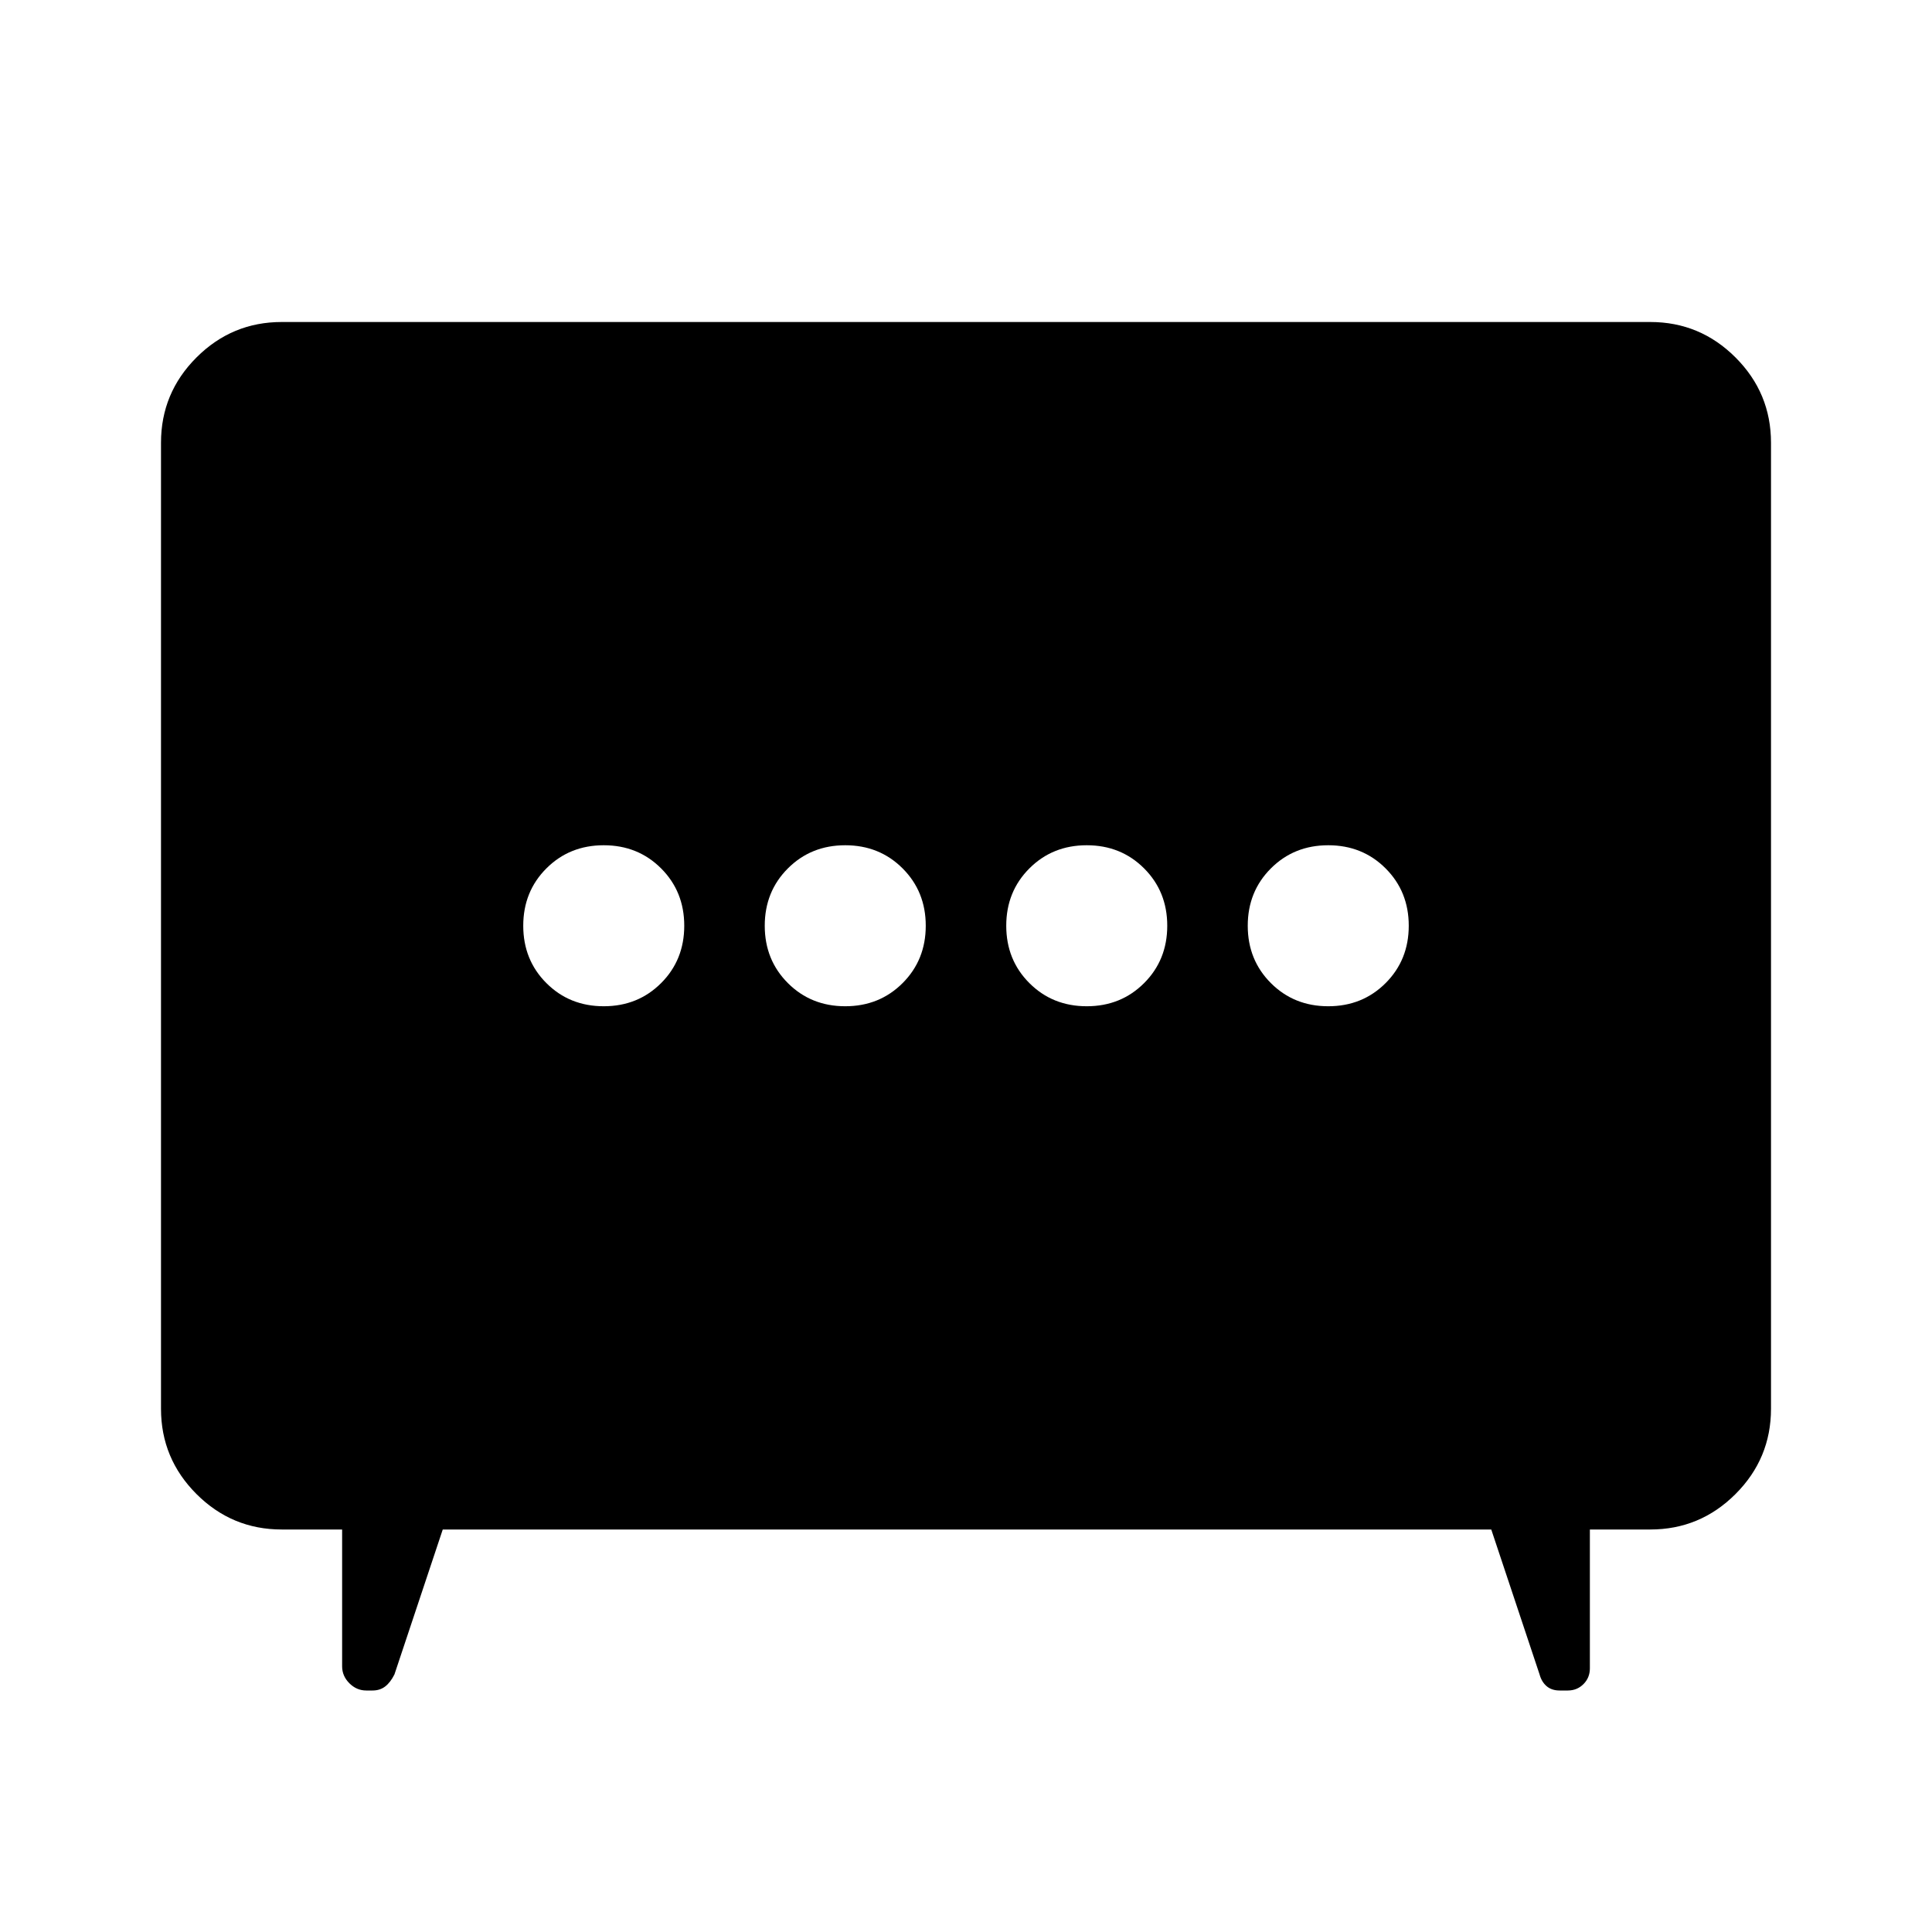 <svg xmlns="http://www.w3.org/2000/svg" width="48" height="48" viewBox="0 -960 960 960"><path d="M420-460q17 0 28.5-11.5T460-500q0-17-11.5-28.5T420-540q-17 0-28.5 11.5T380-500q0 17 11.5 28.5T420-460Zm120 0q17 0 28.5-11.5T580-500q0-17-11.5-28.5T540-540q-17 0-28.5 11.5T500-500q0 17 11.5 28.5T540-460Zm-240 0q17 0 28.5-11.5T340-500q0-17-11.5-28.5T300-540q-17 0-28.5 11.5T260-500q0 17 11.5 28.5T300-460Zm360 0q17 0 28.5-11.5T700-500q0-17-11.5-28.5T660-540q-17 0-28.5 11.5T620-500q0 17 11.5 28.5T660-460ZM220-200l-24 72q-2 4-4.609 6-2.608 2-6.261 2H182q-4.8 0-8.4-3.6-3.6-3.6-3.6-8.4v-68h-30q-24.75 0-42.375-17.625T80-260v-480q0-24.75 17.625-42.375T140-800h680q24.75 0 42.375 17.625T880-740v480q0 24.75-17.625 42.375T820-200h-30v69q0 4.632-3.173 7.816T779.038-120H775q-4 0-6.5-2.154T765-128l-24-72H220Z"/></svg>